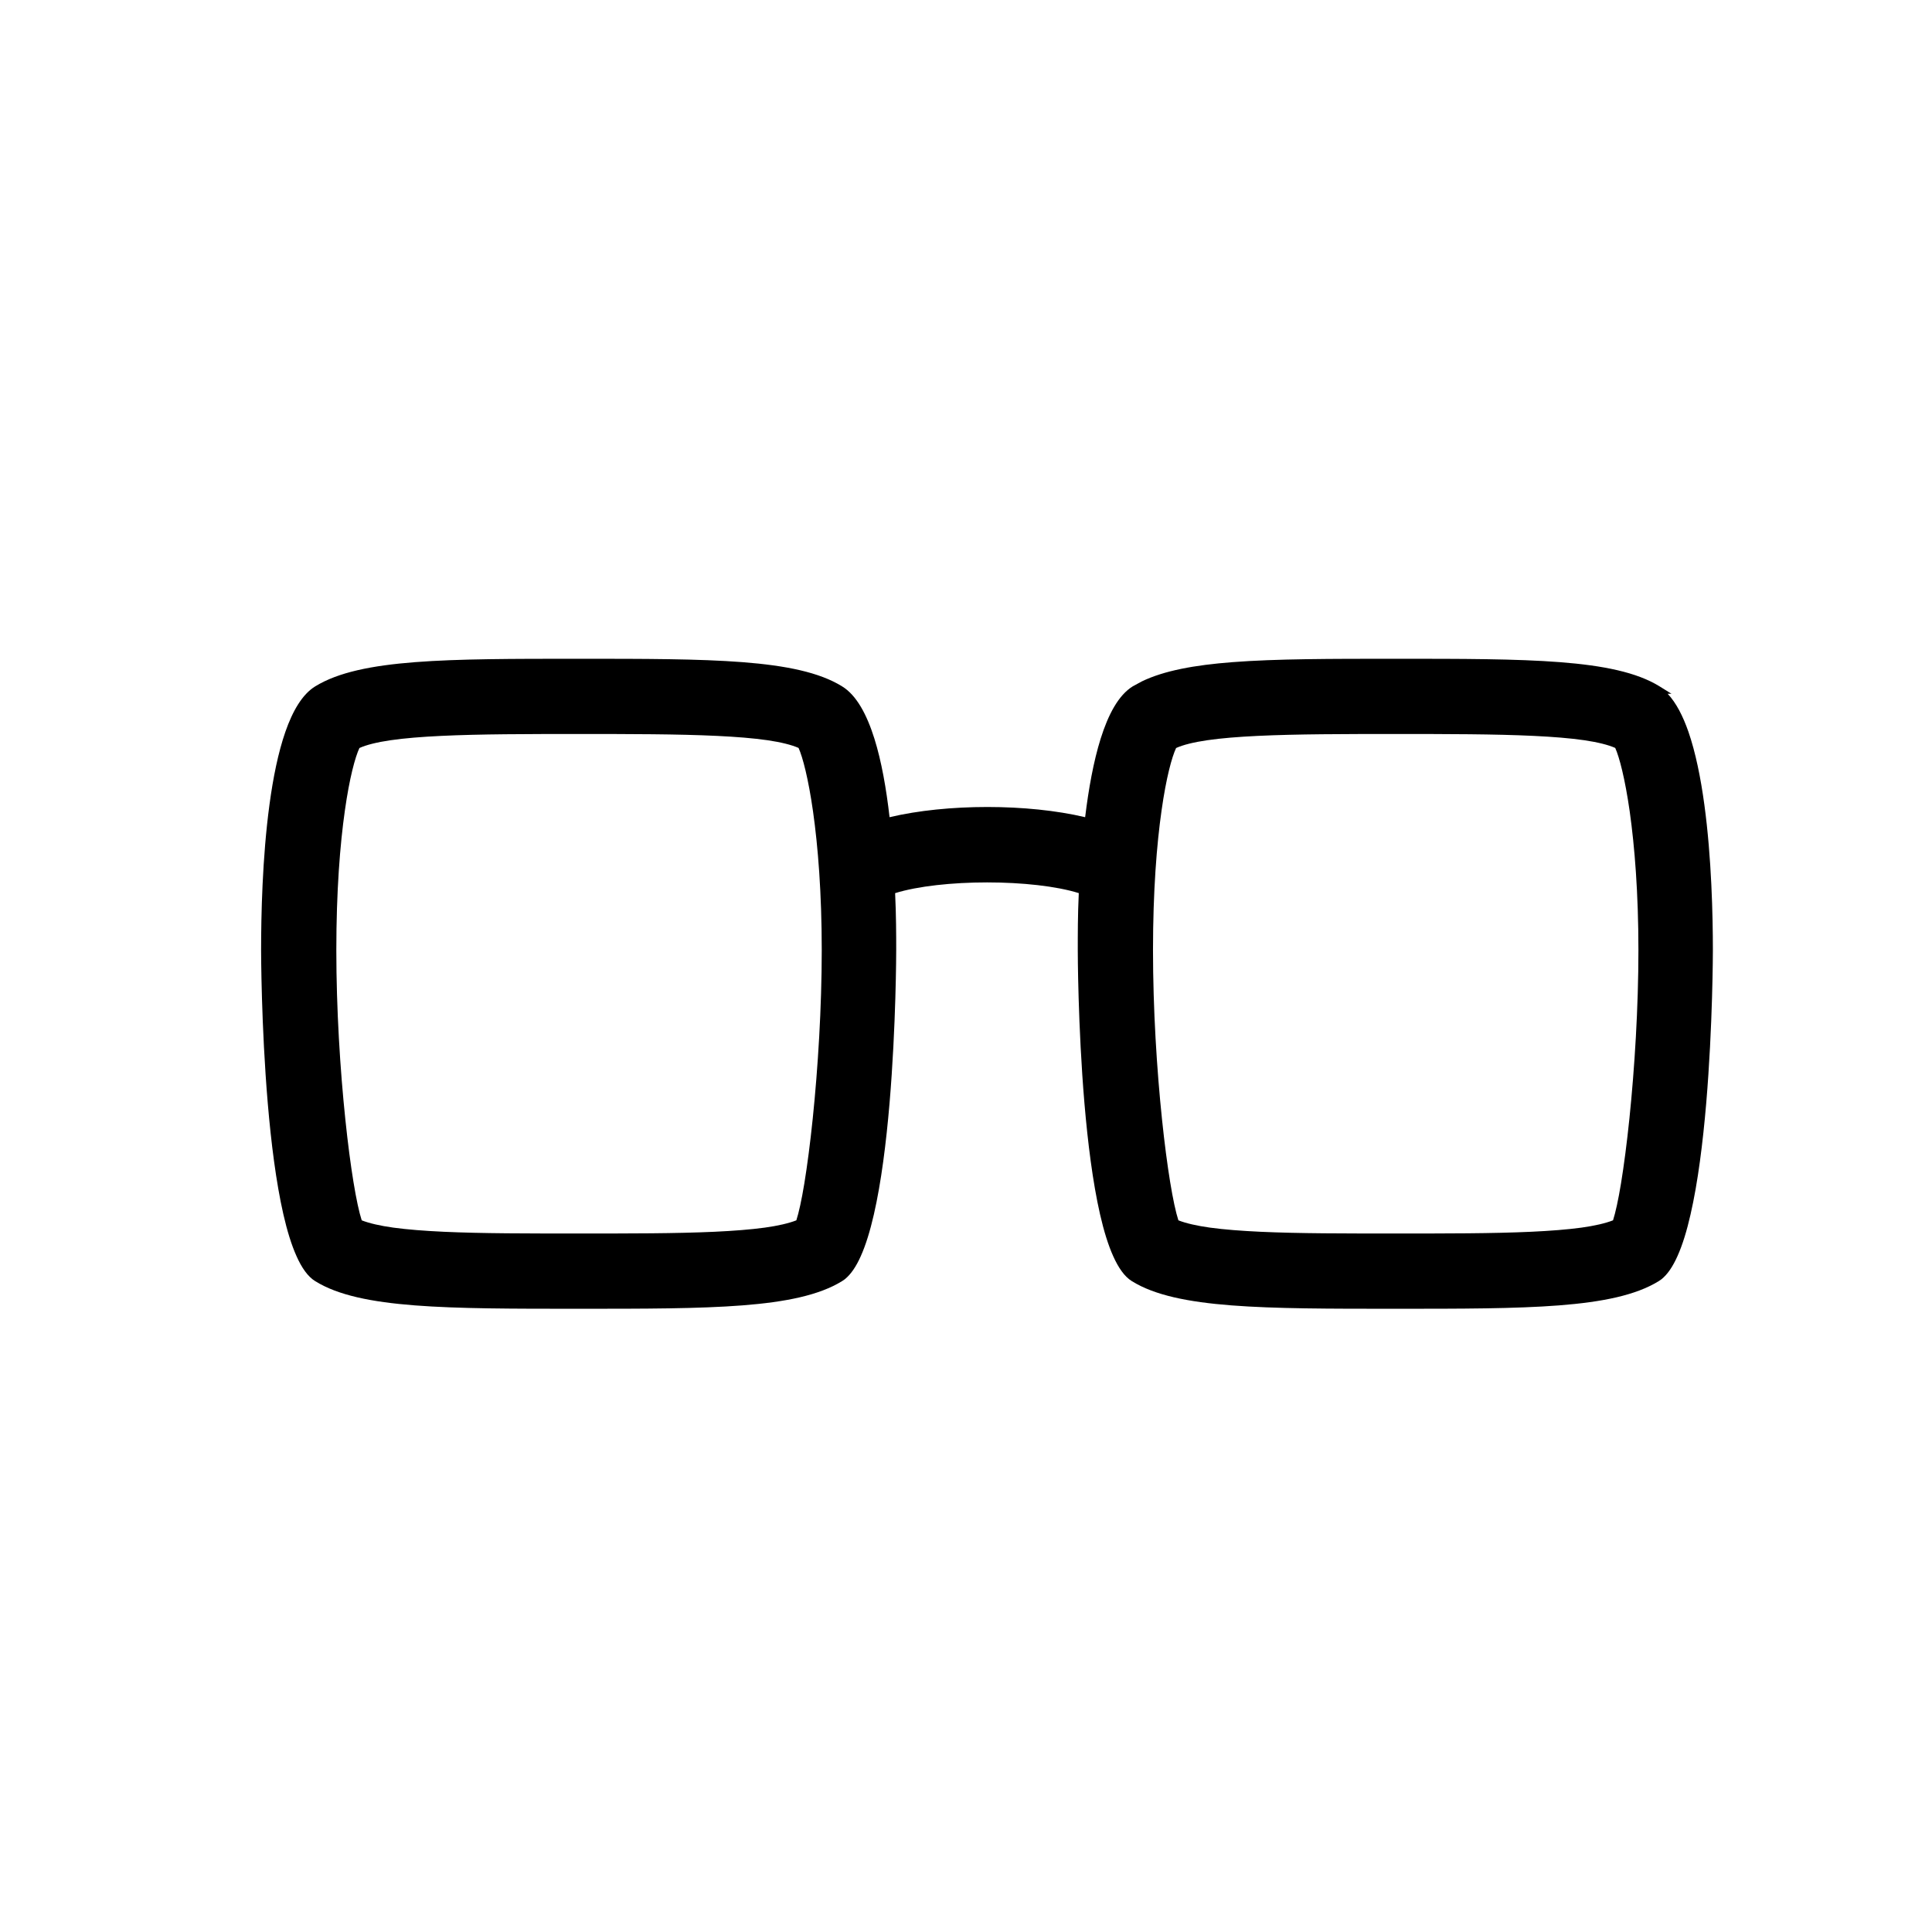 <svg width="48" height="48" viewBox="0 0 48 48" fill="none" xmlns="http://www.w3.org/2000/svg">
<path d="M34.686 16.367C36.314 16.367 37.672 16.367 38.756 16.451C39.838 16.535 40.667 16.703 41.229 17.051L41.527 17.236H41.432C41.645 17.461 41.813 17.793 41.948 18.179C42.127 18.696 42.254 19.33 42.344 19.991C42.524 21.312 42.556 22.754 42.556 23.606C42.556 23.642 42.554 25.483 42.39 27.415C42.308 28.38 42.185 29.372 42.001 30.173C41.91 30.574 41.802 30.93 41.674 31.213C41.564 31.459 41.433 31.66 41.277 31.784L41.208 31.831C40.642 32.18 39.813 32.348 38.733 32.432C37.649 32.516 36.295 32.516 34.666 32.516C33.038 32.516 31.681 32.516 30.596 32.432C29.514 32.348 28.685 32.18 28.123 31.831C27.936 31.717 27.785 31.493 27.659 31.213C27.531 30.93 27.423 30.574 27.331 30.173C27.148 29.372 27.025 28.38 26.943 27.415C26.779 25.483 26.777 23.642 26.777 23.606C26.777 23.234 26.776 22.732 26.802 22.189C26.244 22.015 25.39 21.923 24.525 21.923C23.659 21.923 22.801 22.015 22.239 22.19C22.265 22.733 22.266 23.234 22.266 23.606C22.266 23.642 22.264 25.483 22.1 27.415C22.018 28.38 21.895 29.372 21.711 30.173C21.619 30.574 21.512 30.93 21.384 31.213C21.274 31.459 21.143 31.66 20.987 31.784L20.918 31.831C20.352 32.18 19.523 32.348 18.443 32.432C17.359 32.516 16.005 32.516 14.376 32.516C12.748 32.516 11.391 32.516 10.306 32.432C9.224 32.348 8.395 32.18 7.833 31.831C7.646 31.717 7.494 31.493 7.369 31.213C7.241 30.93 7.133 30.574 7.041 30.173C6.858 29.372 6.735 28.38 6.653 27.415C6.489 25.483 6.487 23.642 6.487 23.606C6.487 22.755 6.516 21.312 6.695 19.991C6.784 19.33 6.911 18.696 7.091 18.179C7.27 17.667 7.508 17.25 7.834 17.051C8.401 16.703 9.229 16.535 10.31 16.451C11.393 16.367 12.748 16.367 14.376 16.367C16.005 16.367 17.362 16.367 18.447 16.451C19.529 16.535 20.357 16.703 20.919 17.051C21.283 17.272 21.538 17.759 21.724 18.35C21.902 18.917 22.021 19.604 22.101 20.303C23.526 19.965 25.535 19.965 26.96 20.303C27.045 19.604 27.168 18.917 27.346 18.35C27.532 17.759 27.785 17.272 28.144 17.051L28.369 16.929C28.922 16.662 29.674 16.524 30.62 16.451C31.703 16.367 33.058 16.367 34.686 16.367ZM14.386 18.236C13.116 18.236 11.928 18.237 10.962 18.283C10.479 18.306 10.054 18.34 9.703 18.391C9.368 18.44 9.108 18.504 8.93 18.584C8.825 18.806 8.684 19.321 8.569 20.133C8.448 20.98 8.356 22.14 8.356 23.606C8.356 25.072 8.451 26.579 8.58 27.812C8.704 29.004 8.859 29.929 8.987 30.319C9.177 30.393 9.441 30.454 9.772 30.5C10.125 30.548 10.548 30.581 11.025 30.603C11.978 30.647 13.141 30.646 14.386 30.646C15.632 30.646 16.795 30.647 17.748 30.603C18.225 30.581 18.647 30.548 19 30.5C19.331 30.454 19.594 30.393 19.785 30.319C19.845 30.133 19.915 29.819 19.983 29.405C20.056 28.959 20.129 28.404 20.193 27.783C20.321 26.539 20.416 25.032 20.416 23.606C20.416 22.18 20.321 21.02 20.2 20.163C20.083 19.341 19.942 18.807 19.84 18.582C19.662 18.504 19.402 18.44 19.07 18.391C18.718 18.34 18.293 18.306 17.81 18.283C16.844 18.237 15.657 18.236 14.386 18.236ZM34.676 18.236C33.401 18.236 32.213 18.237 31.248 18.283C30.767 18.306 30.342 18.34 29.992 18.391C29.658 18.44 29.398 18.504 29.22 18.584C29.115 18.806 28.974 19.321 28.859 20.133C28.738 20.98 28.646 22.14 28.646 23.606C28.646 25.072 28.741 26.579 28.87 27.812C28.994 29.004 29.149 29.929 29.277 30.319C29.467 30.393 29.731 30.454 30.062 30.5C30.415 30.548 30.838 30.581 31.315 30.603C32.268 30.647 33.431 30.646 34.676 30.646C35.922 30.646 37.085 30.647 38.038 30.603C38.515 30.581 38.937 30.548 39.291 30.5C39.621 30.454 39.884 30.393 40.075 30.319C40.135 30.133 40.205 29.819 40.273 29.405C40.346 28.959 40.419 28.404 40.483 27.783C40.611 26.539 40.706 25.032 40.706 23.606C40.706 22.18 40.611 21.02 40.49 20.163C40.373 19.341 40.231 18.807 40.13 18.582C39.952 18.504 39.694 18.44 39.362 18.391C39.011 18.34 38.586 18.306 38.104 18.283C37.139 18.237 35.952 18.236 34.676 18.236Z" fill="black"/>
</svg>
